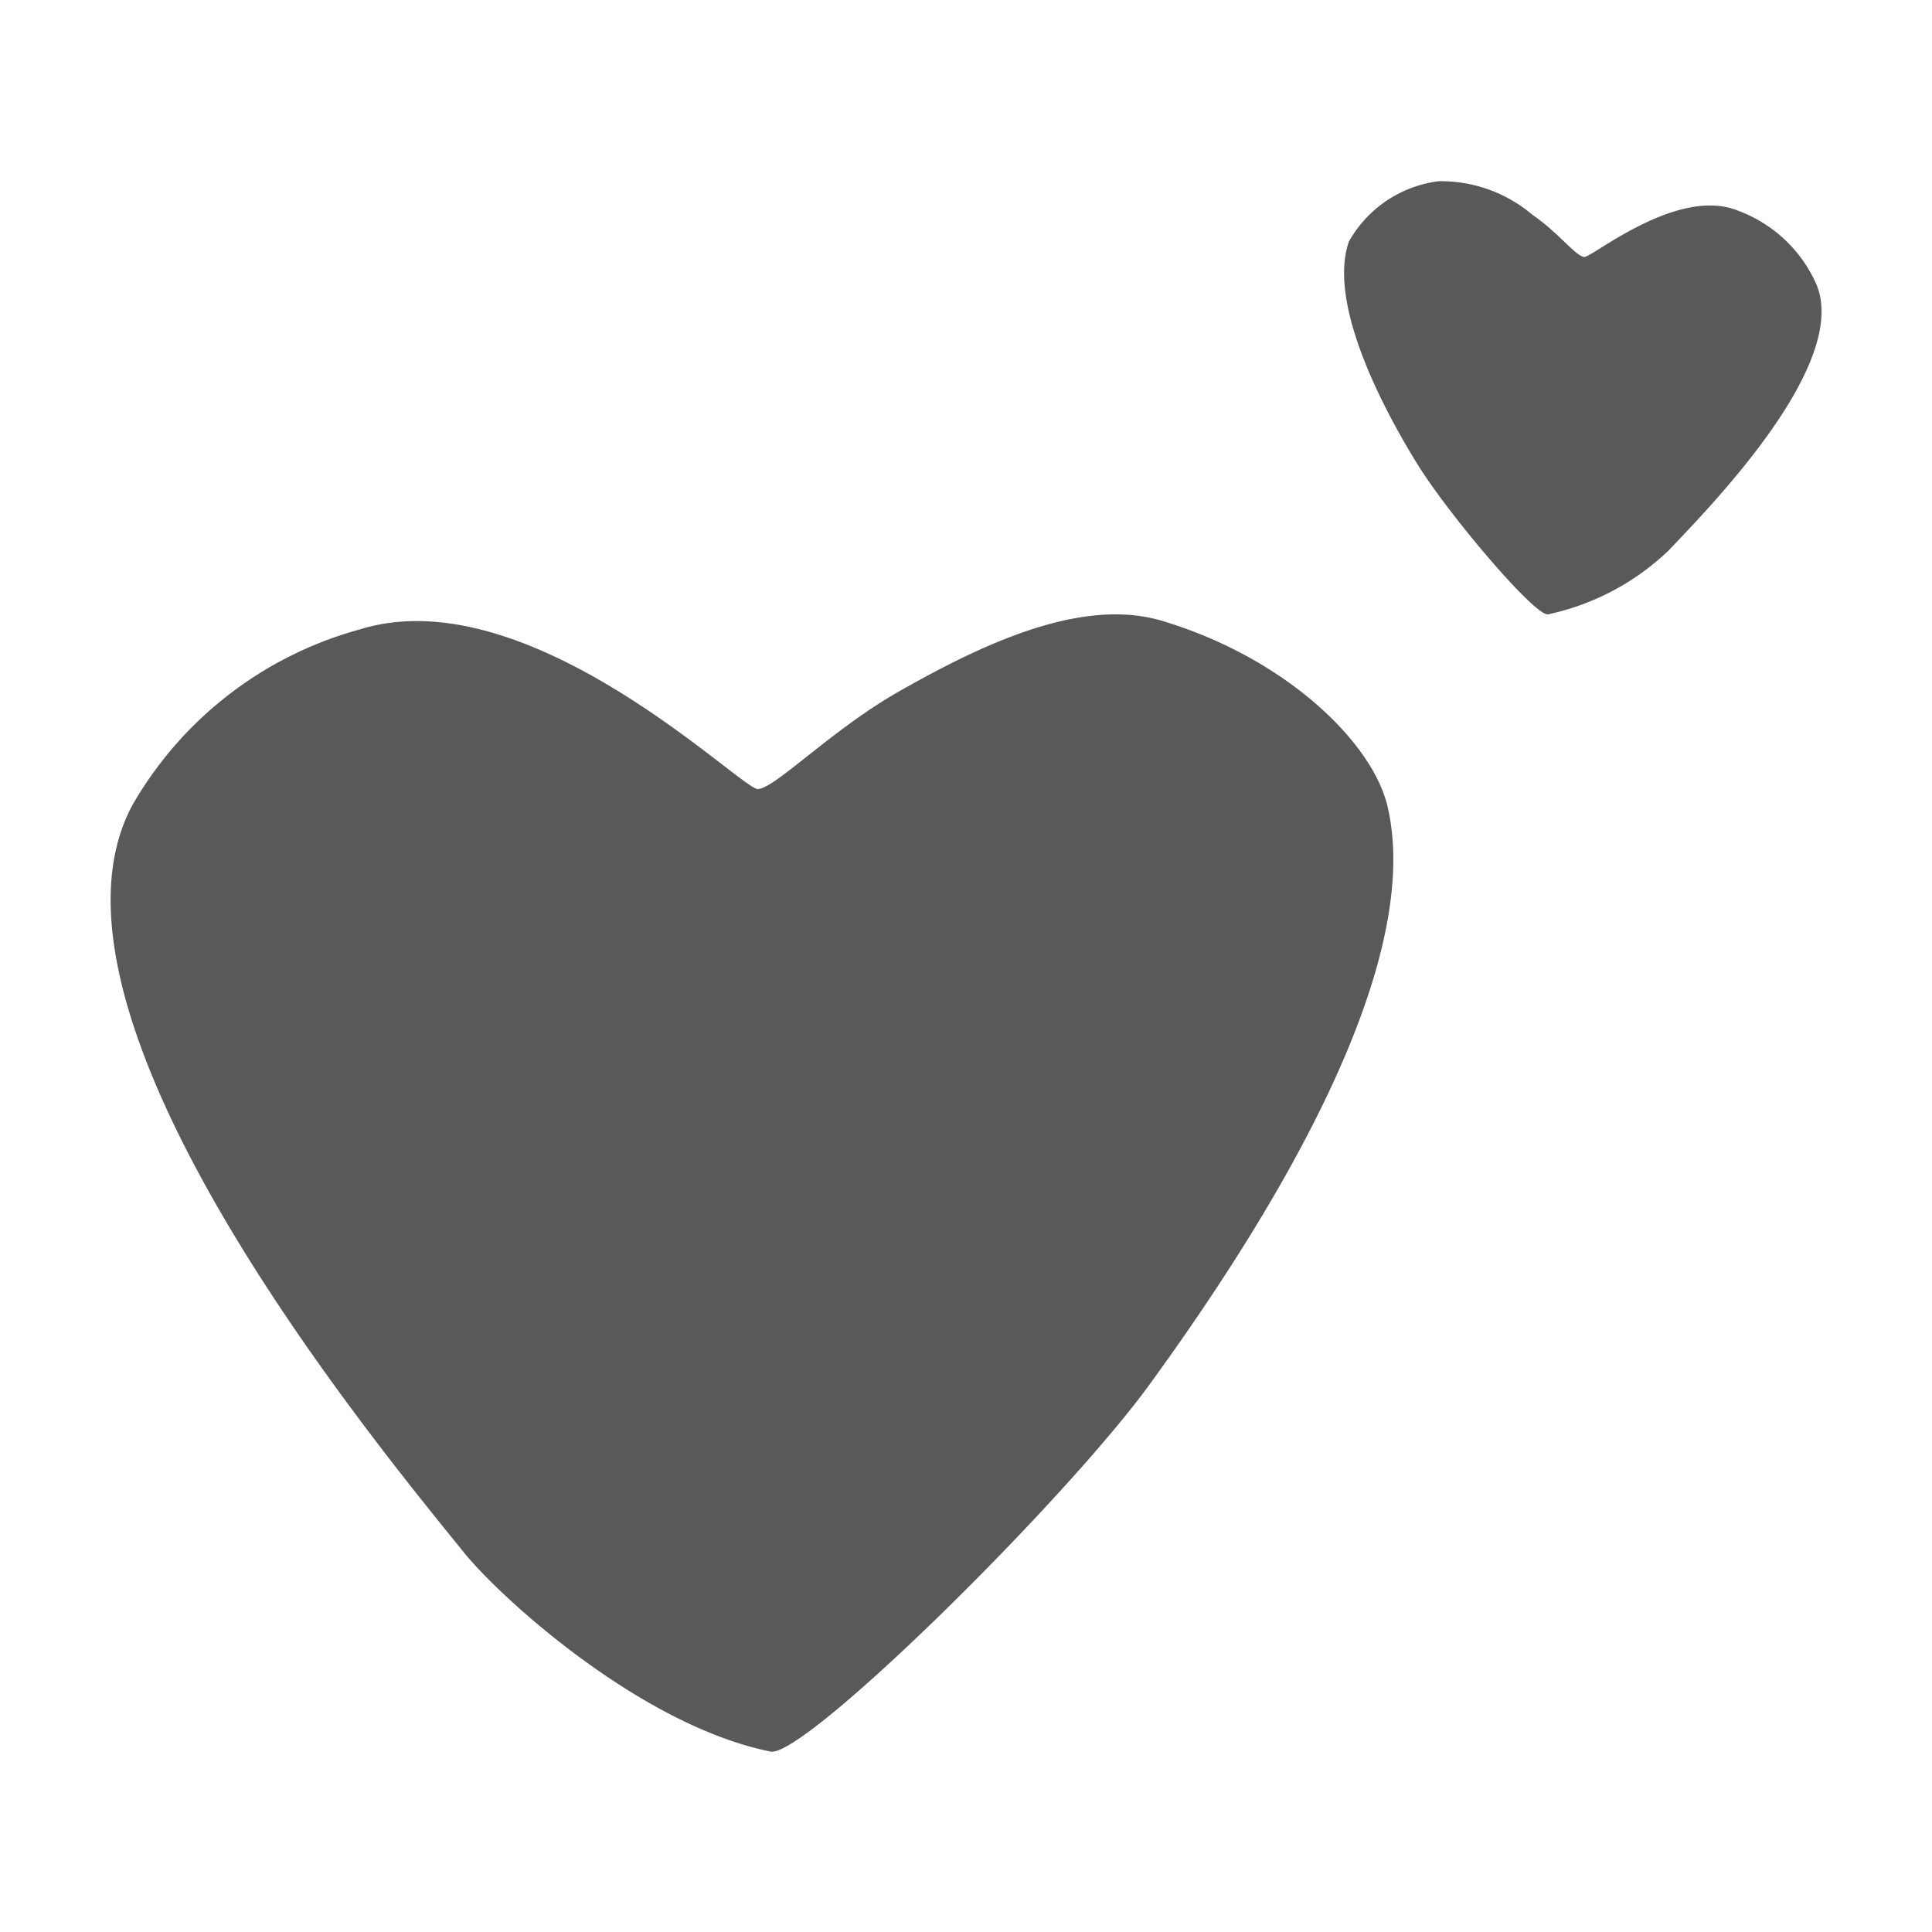 <svg id="Layer_1" data-name="Layer 1" xmlns="http://www.w3.org/2000/svg" viewBox="0 0 50 50"><defs><style>.cls-1{fill:#595959;}</style></defs><path class="cls-1" d="M30.05,16.06c-2-.58-4.44.51-6.67,1.77-1.81,1-3.33,2.59-3.77,2.59s-5.94-5.49-10.3-4.13a9.75,9.75,0,0,0-5.88,4.54C.53,26.2,9.58,37.18,12,40.17c.94,1.17,4.57,4.48,7.94,5.16.87.18,7.65-6.51,9.84-9.54,2.32-3.2,7.25-10.46,6.11-15C35.44,19.13,33.21,17,30.05,16.06Z"/><path class="cls-1" d="M47,7.34a3.57,3.57,0,0,0-2-1.88c-1.57-.66-3.79,1.2-4,1.19S40.31,6,39.66,5.56a3.66,3.66,0,0,0-2.43-.87,3.11,3.11,0,0,0-2.32,1.56c-.58,1.66,1,4.52,1.79,5.79s3,3.89,3.36,3.86a6.47,6.47,0,0,0,3.13-1.66C44.17,13.2,47.91,9.43,47,7.34Z"/></svg>